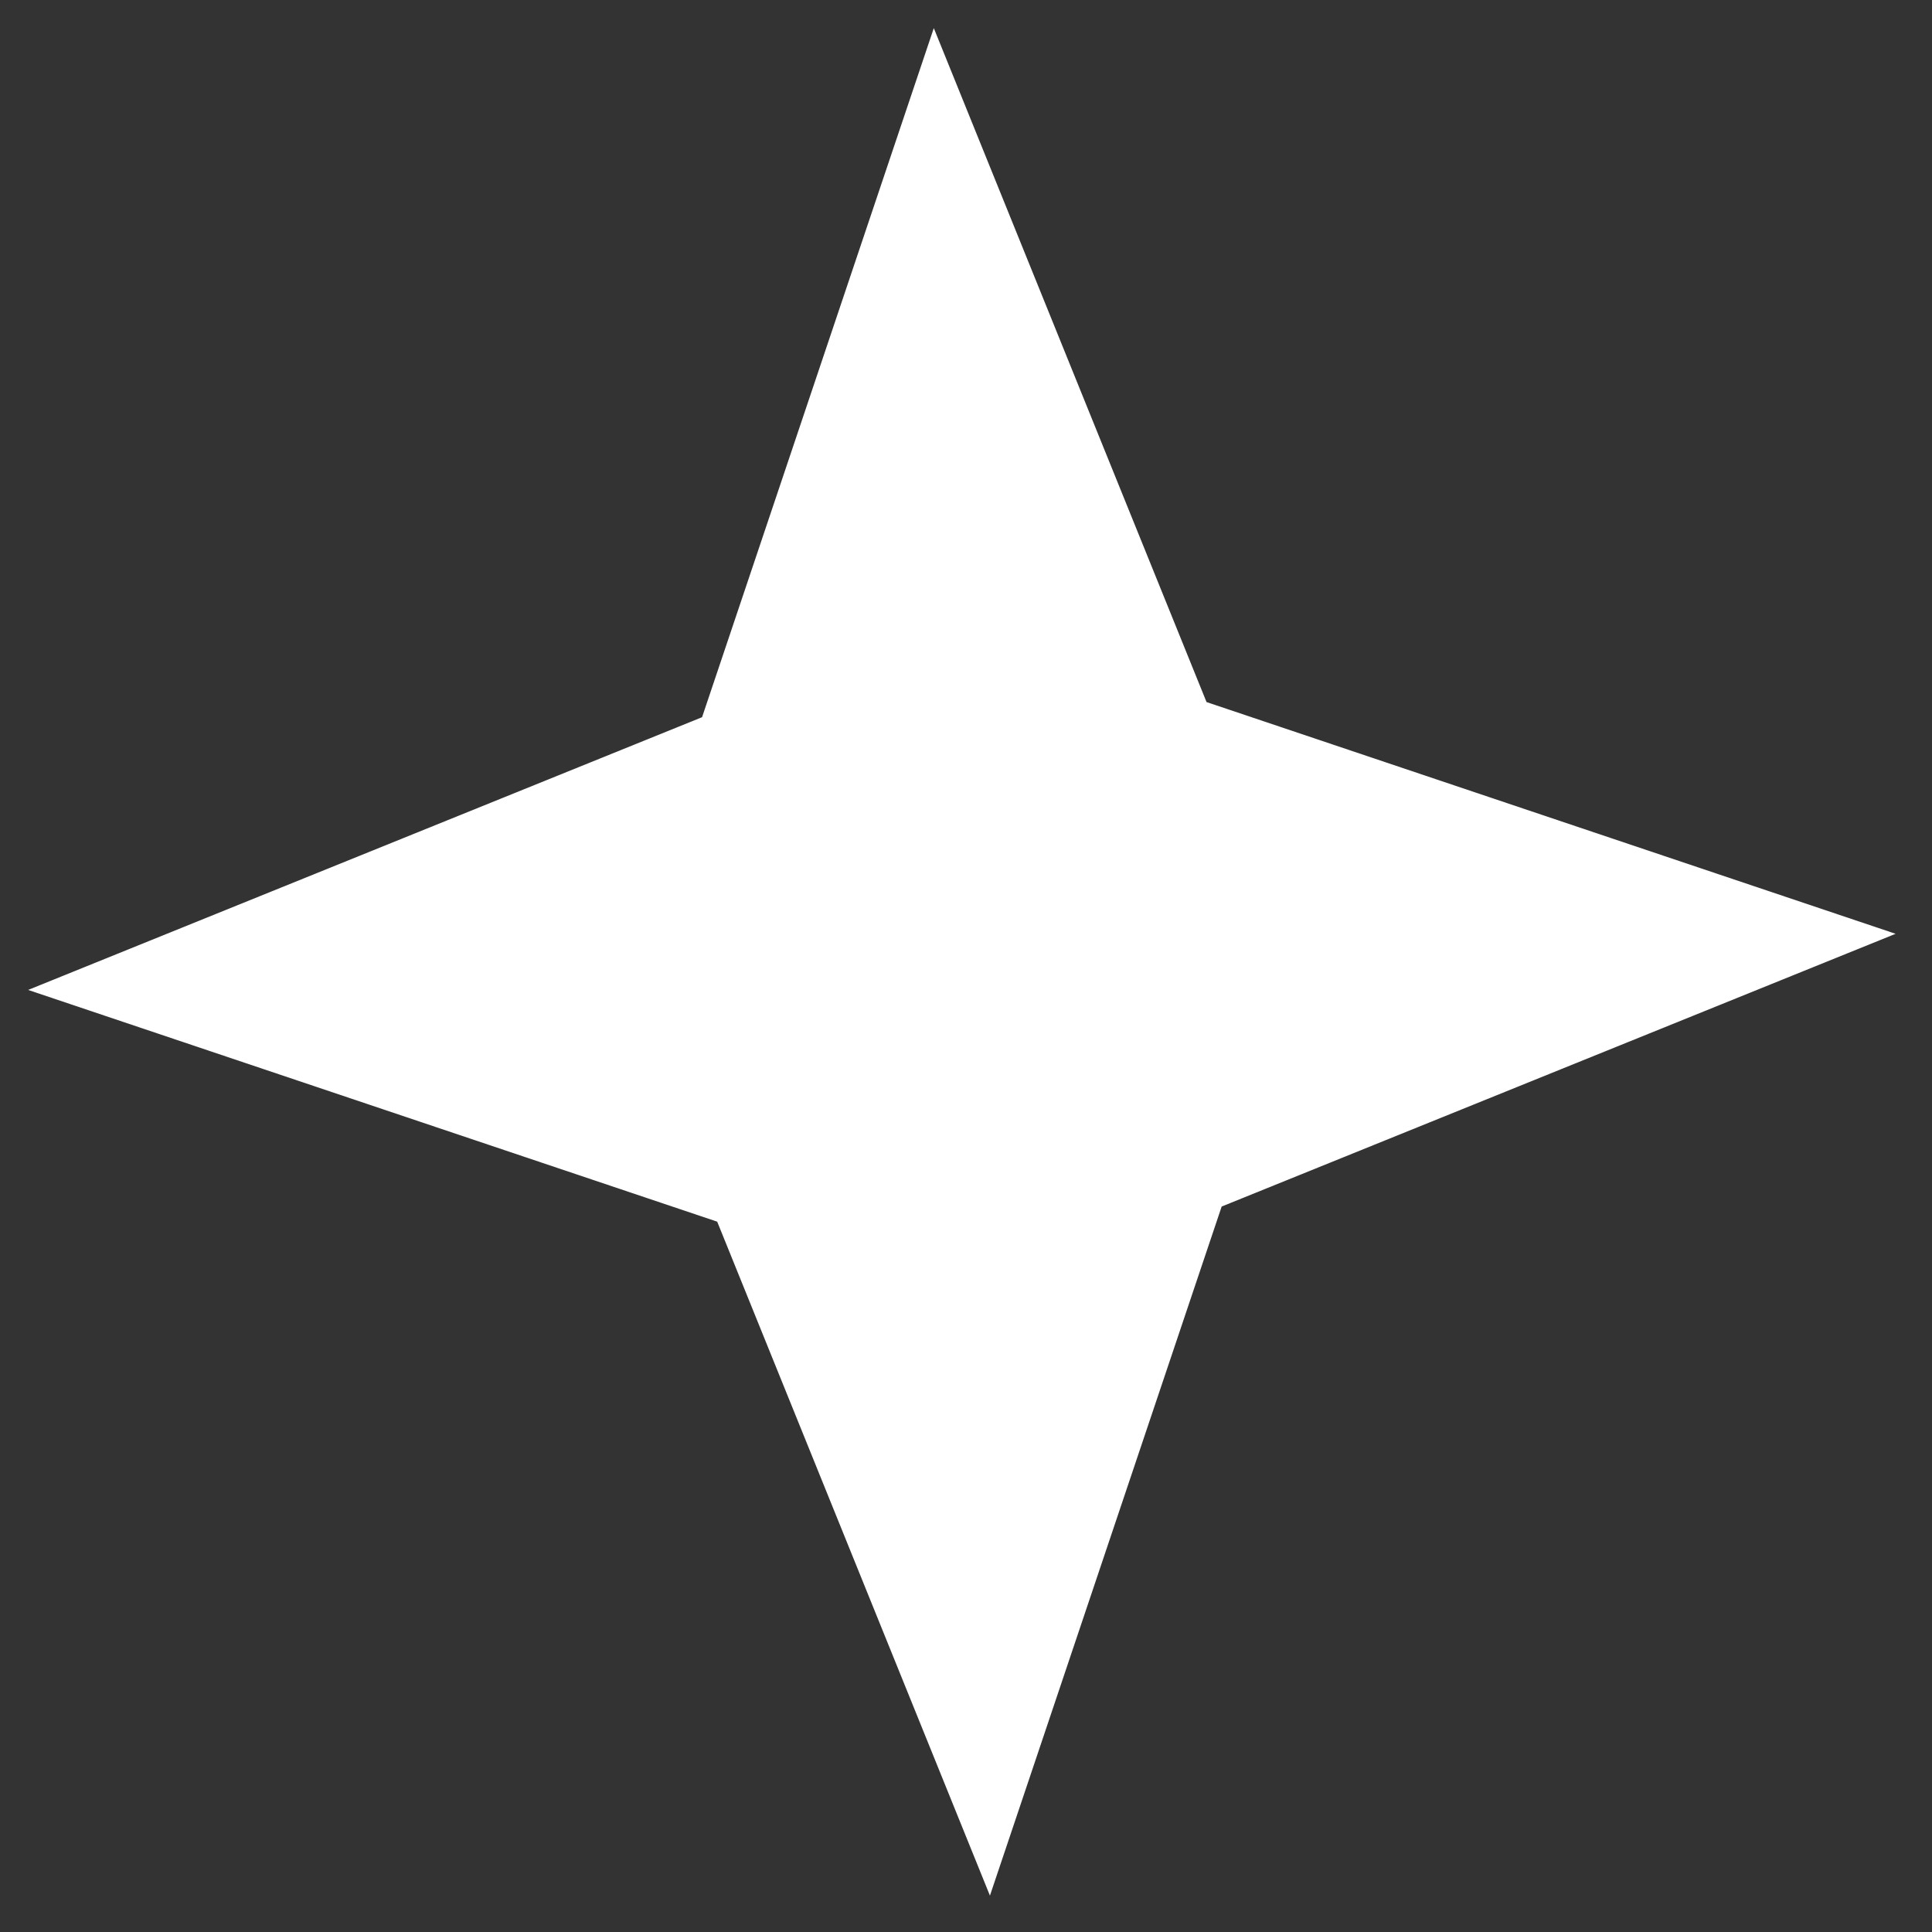 <svg width="18" height="18" viewBox="0 0 18 18" fill="none" xmlns="http://www.w3.org/2000/svg">
<rect x="0" y="0" width="18" height="18" fill="#333333" stroke="none"/>
<path d="M17.661 8.7L11.382 11.241L9.223 17.661L6.682 11.382L0.262 9.223L6.541 6.682L8.7 0.262L11.241 6.541L17.661 8.7Z" fill="white"/>
</svg>
